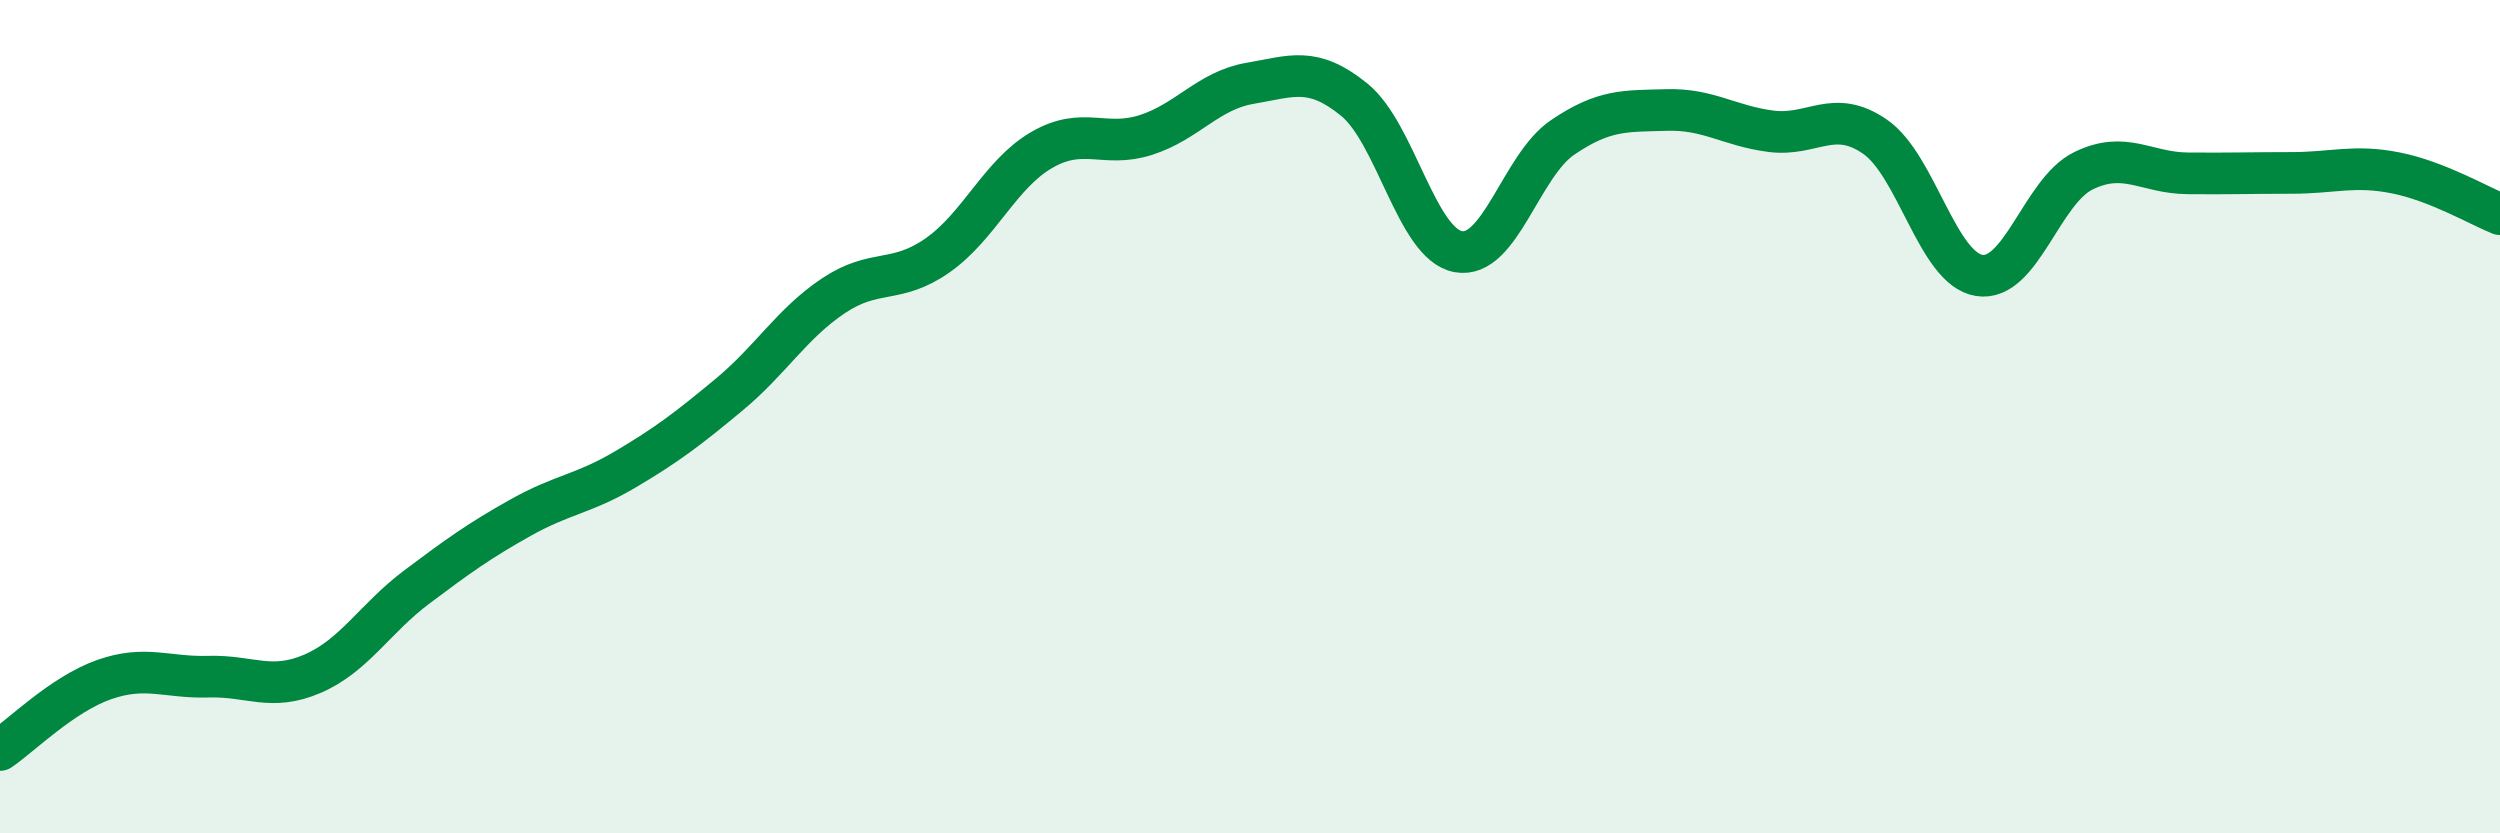 
    <svg width="60" height="20" viewBox="0 0 60 20" xmlns="http://www.w3.org/2000/svg">
      <path
        d="M 0,18 C 0.5,17.66 1.5,16.66 2.5,16.31 C 3.5,15.96 4,16.27 5,16.24 C 6,16.21 6.5,16.6 7.5,16.17 C 8.5,15.74 9,14.84 10,14.09 C 11,13.34 11.5,12.98 12.5,12.42 C 13.5,11.86 14,11.86 15,11.27 C 16,10.68 16.5,10.3 17.5,9.47 C 18.5,8.64 19,7.77 20,7.1 C 21,6.43 21.5,6.83 22.5,6.13 C 23.5,5.43 24,4.18 25,3.6 C 26,3.02 26.5,3.56 27.5,3.24 C 28.5,2.92 29,2.17 30,2 C 31,1.83 31.5,1.58 32.5,2.39 C 33.5,3.2 34,5.86 35,6.04 C 36,6.22 36.5,3.98 37.5,3.3 C 38.5,2.62 39,2.67 40,2.64 C 41,2.61 41.5,3.02 42.5,3.15 C 43.5,3.28 44,2.59 45,3.28 C 46,3.97 46.5,6.45 47.5,6.61 C 48.5,6.77 49,4.59 50,4.1 C 51,3.61 51.5,4.15 52.5,4.16 C 53.5,4.17 54,4.15 55,4.15 C 56,4.15 56.5,3.95 57.5,4.15 C 58.5,4.35 59.5,4.94 60,5.14L60 20L0 20Z"
        fill="#008740"
        opacity="0.1"
        stroke-linecap="round"
        stroke-linejoin="round"
      />
      <path
        d="M 0,18 C 0.5,17.66 1.5,16.66 2.5,16.31 C 3.5,15.96 4,16.27 5,16.24 C 6,16.21 6.5,16.6 7.5,16.17 C 8.5,15.74 9,14.84 10,14.09 C 11,13.34 11.5,12.98 12.5,12.42 C 13.5,11.86 14,11.86 15,11.27 C 16,10.68 16.5,10.3 17.5,9.47 C 18.5,8.64 19,7.77 20,7.1 C 21,6.43 21.5,6.83 22.5,6.13 C 23.5,5.43 24,4.18 25,3.6 C 26,3.02 26.5,3.56 27.5,3.24 C 28.5,2.92 29,2.17 30,2 C 31,1.83 31.5,1.58 32.5,2.39 C 33.5,3.2 34,5.86 35,6.04 C 36,6.22 36.5,3.98 37.5,3.3 C 38.5,2.62 39,2.67 40,2.64 C 41,2.61 41.5,3.02 42.5,3.15 C 43.5,3.28 44,2.59 45,3.28 C 46,3.97 46.5,6.45 47.5,6.61 C 48.5,6.77 49,4.59 50,4.1 C 51,3.61 51.5,4.15 52.5,4.16 C 53.5,4.17 54,4.15 55,4.15 C 56,4.15 56.5,3.95 57.5,4.15 C 58.5,4.35 59.5,4.94 60,5.14"
        stroke="#008740"
        stroke-width="1"
        fill="none"
        stroke-linecap="round"
        stroke-linejoin="round"
      />
    </svg>
  